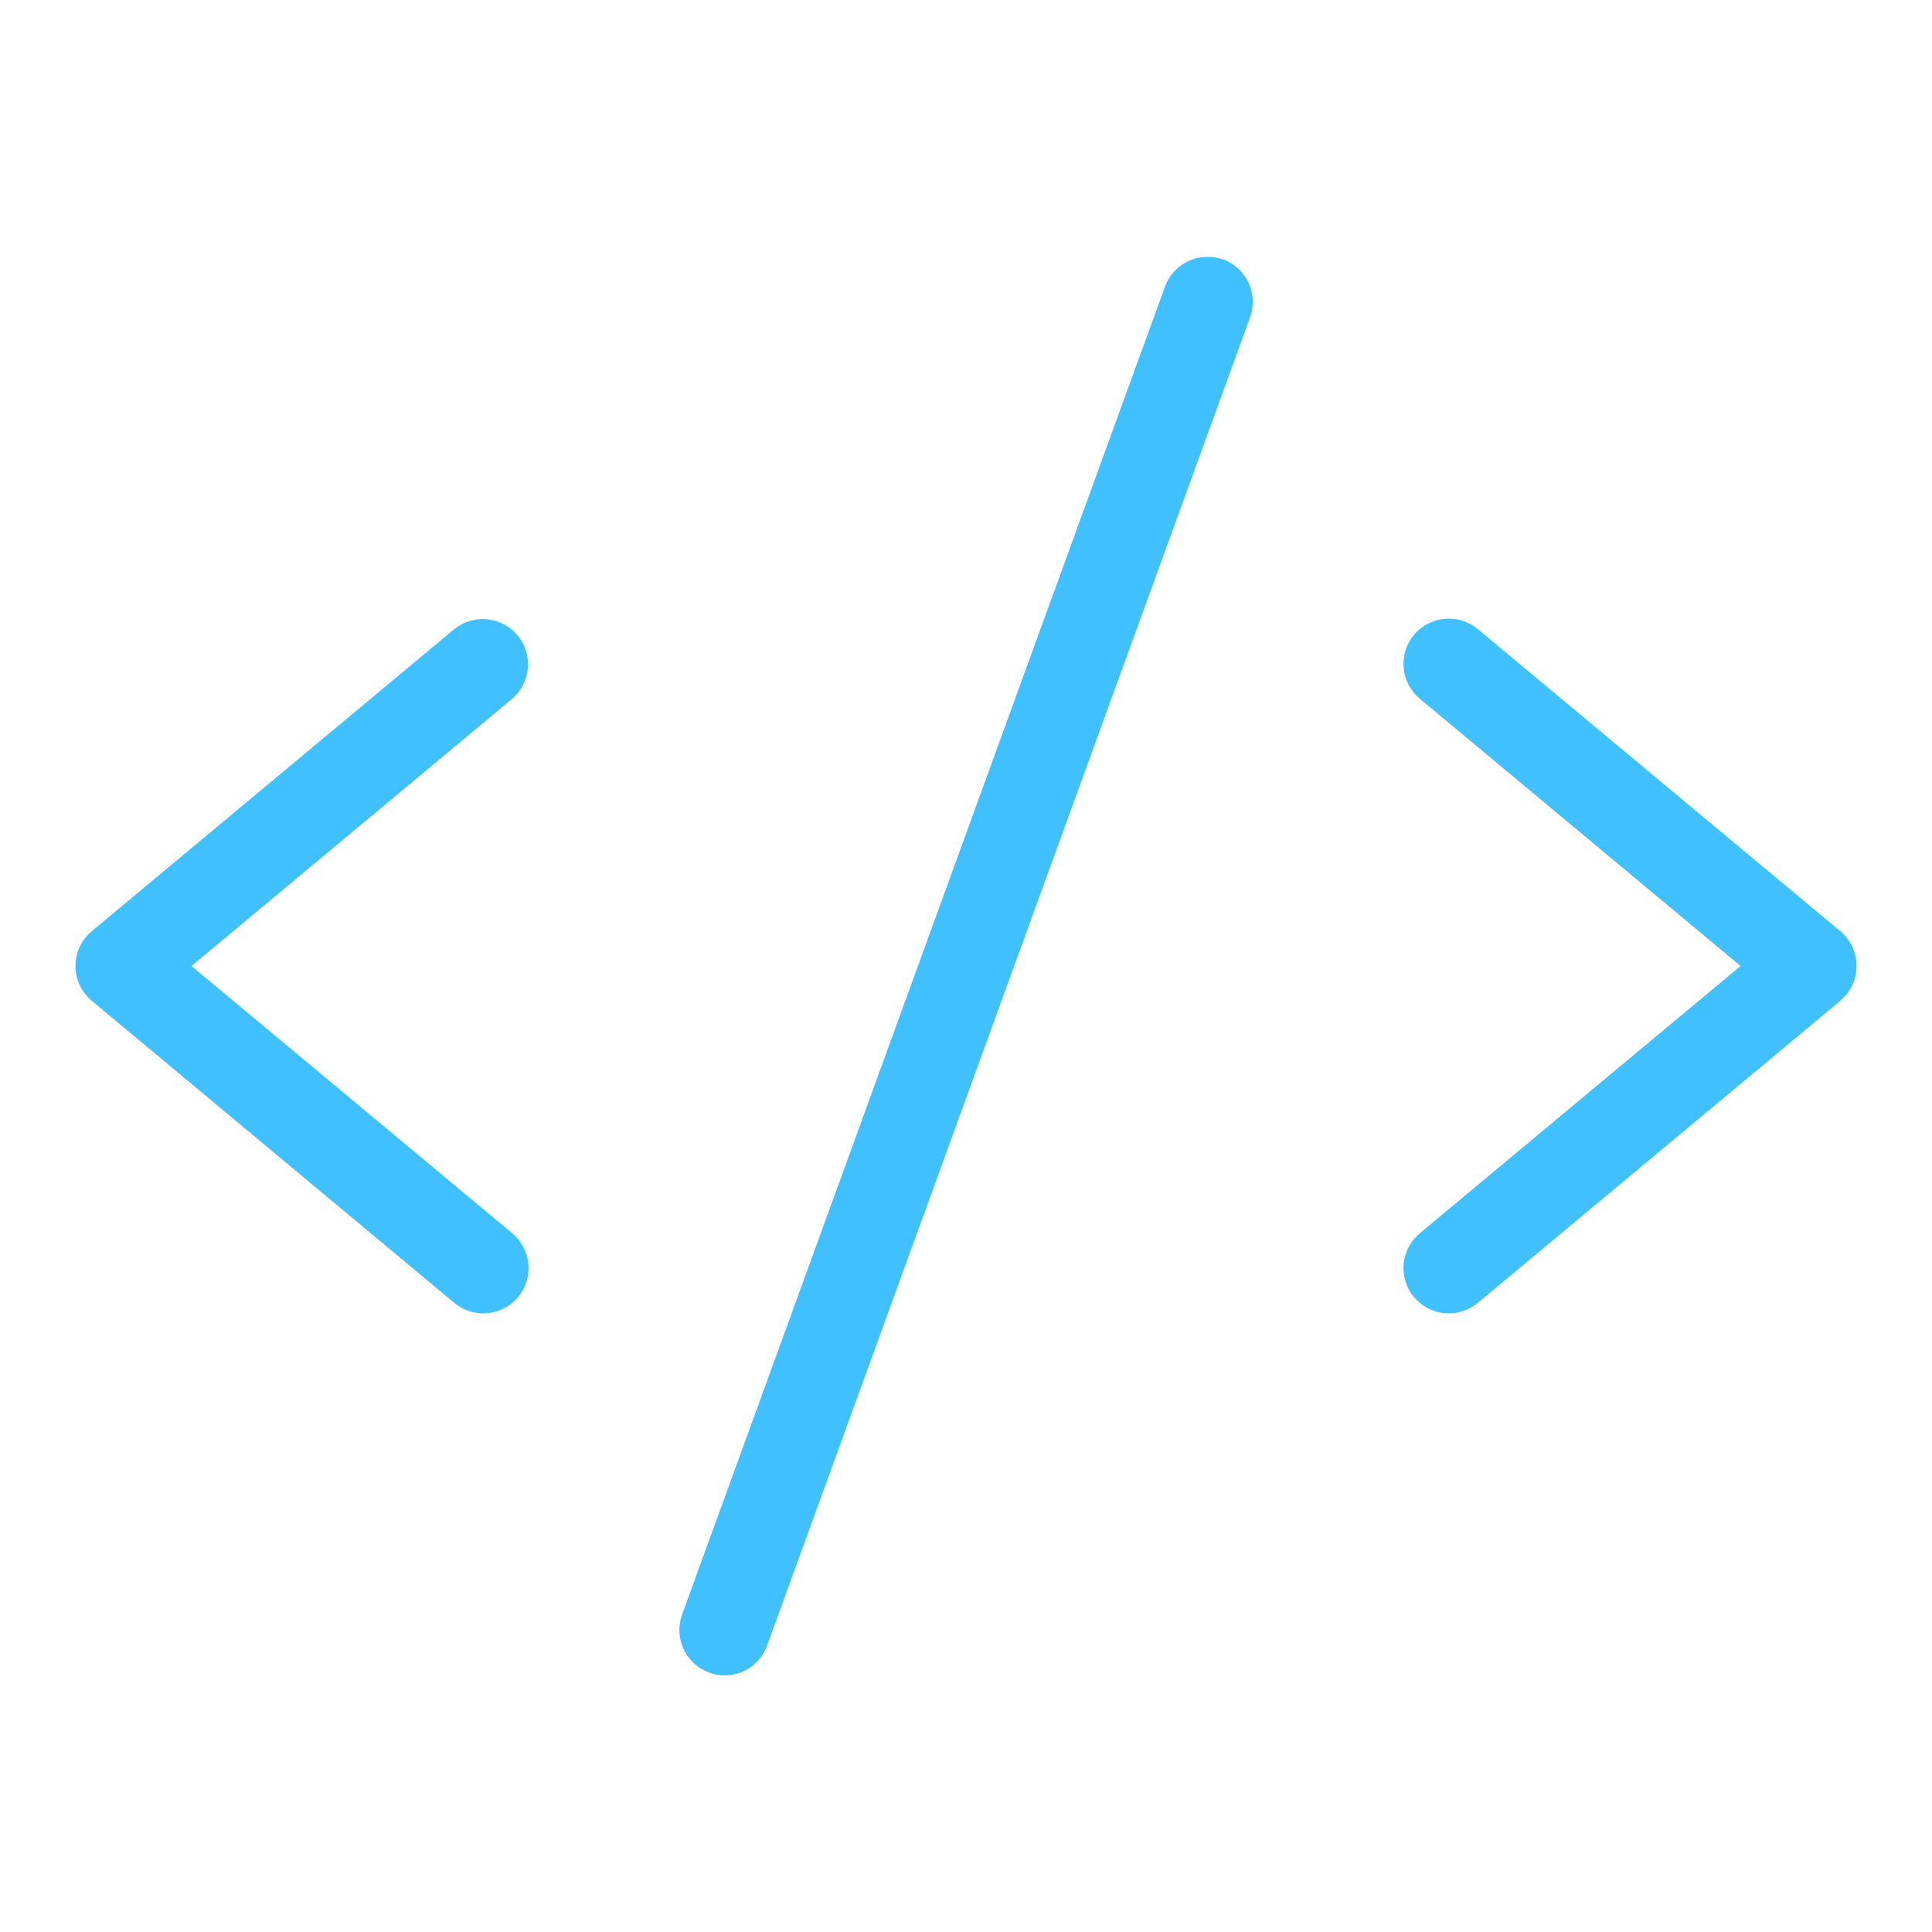 <?xml version="1.0" encoding="UTF-8"?> <svg xmlns="http://www.w3.org/2000/svg" width="80" height="80" viewBox="0 0 80 80" fill="none"><path d="M21.2 28.941L7.928 40L21.2 51.059C21.391 51.216 21.55 51.41 21.666 51.628C21.783 51.846 21.855 52.086 21.878 52.332C21.901 52.578 21.876 52.827 21.803 53.063C21.73 53.3 21.61 53.52 21.452 53.71C21.294 53.9 21.099 54.057 20.88 54.171C20.66 54.286 20.421 54.356 20.174 54.378C19.928 54.399 19.679 54.371 19.443 54.297C19.207 54.221 18.989 54.101 18.8 53.941L3.8 41.441C3.589 41.265 3.419 41.044 3.302 40.795C3.185 40.547 3.125 40.275 3.125 40C3.125 39.725 3.185 39.454 3.302 39.205C3.419 38.956 3.589 38.735 3.8 38.559L18.8 26.059C19.183 25.746 19.674 25.596 20.166 25.643C20.659 25.69 21.113 25.93 21.429 26.31C21.746 26.69 21.899 27.18 21.856 27.672C21.813 28.165 21.578 28.621 21.2 28.941ZM76.2 38.559L61.2 26.059C61.011 25.899 60.792 25.779 60.556 25.704C60.321 25.629 60.072 25.601 59.826 25.622C59.579 25.644 59.339 25.714 59.12 25.829C58.901 25.943 58.706 26.1 58.548 26.29C58.389 26.481 58.27 26.7 58.197 26.937C58.124 27.173 58.098 27.422 58.122 27.668C58.145 27.915 58.217 28.154 58.334 28.372C58.45 28.591 58.608 28.784 58.8 28.941L72.072 40L58.8 51.059C58.608 51.216 58.45 51.41 58.334 51.628C58.217 51.846 58.145 52.086 58.122 52.332C58.098 52.578 58.124 52.827 58.197 53.063C58.27 53.3 58.389 53.52 58.548 53.71C58.706 53.9 58.901 54.057 59.12 54.171C59.339 54.286 59.579 54.356 59.826 54.378C60.072 54.399 60.321 54.371 60.556 54.297C60.792 54.221 61.011 54.101 61.2 53.941L76.2 41.441C76.411 41.265 76.581 41.044 76.698 40.795C76.814 40.547 76.875 40.275 76.875 40C76.875 39.725 76.814 39.454 76.698 39.205C76.581 38.956 76.411 38.735 76.2 38.559ZM50.641 10.747C50.409 10.663 50.163 10.626 49.916 10.637C49.67 10.648 49.428 10.708 49.205 10.812C48.982 10.917 48.781 11.065 48.615 11.247C48.449 11.43 48.321 11.643 48.237 11.875L28.237 66.875C28.073 67.343 28.1 67.856 28.314 68.303C28.527 68.751 28.908 69.096 29.375 69.263C29.576 69.335 29.787 69.373 30 69.375C30.385 69.375 30.761 69.257 31.076 69.036C31.391 68.815 31.631 68.502 31.762 68.141L51.762 13.141C51.847 12.909 51.884 12.664 51.873 12.417C51.863 12.171 51.803 11.93 51.699 11.707C51.595 11.484 51.448 11.283 51.266 11.117C51.085 10.95 50.872 10.822 50.641 10.738V10.747Z" fill="#41C0FF"></path></svg> 